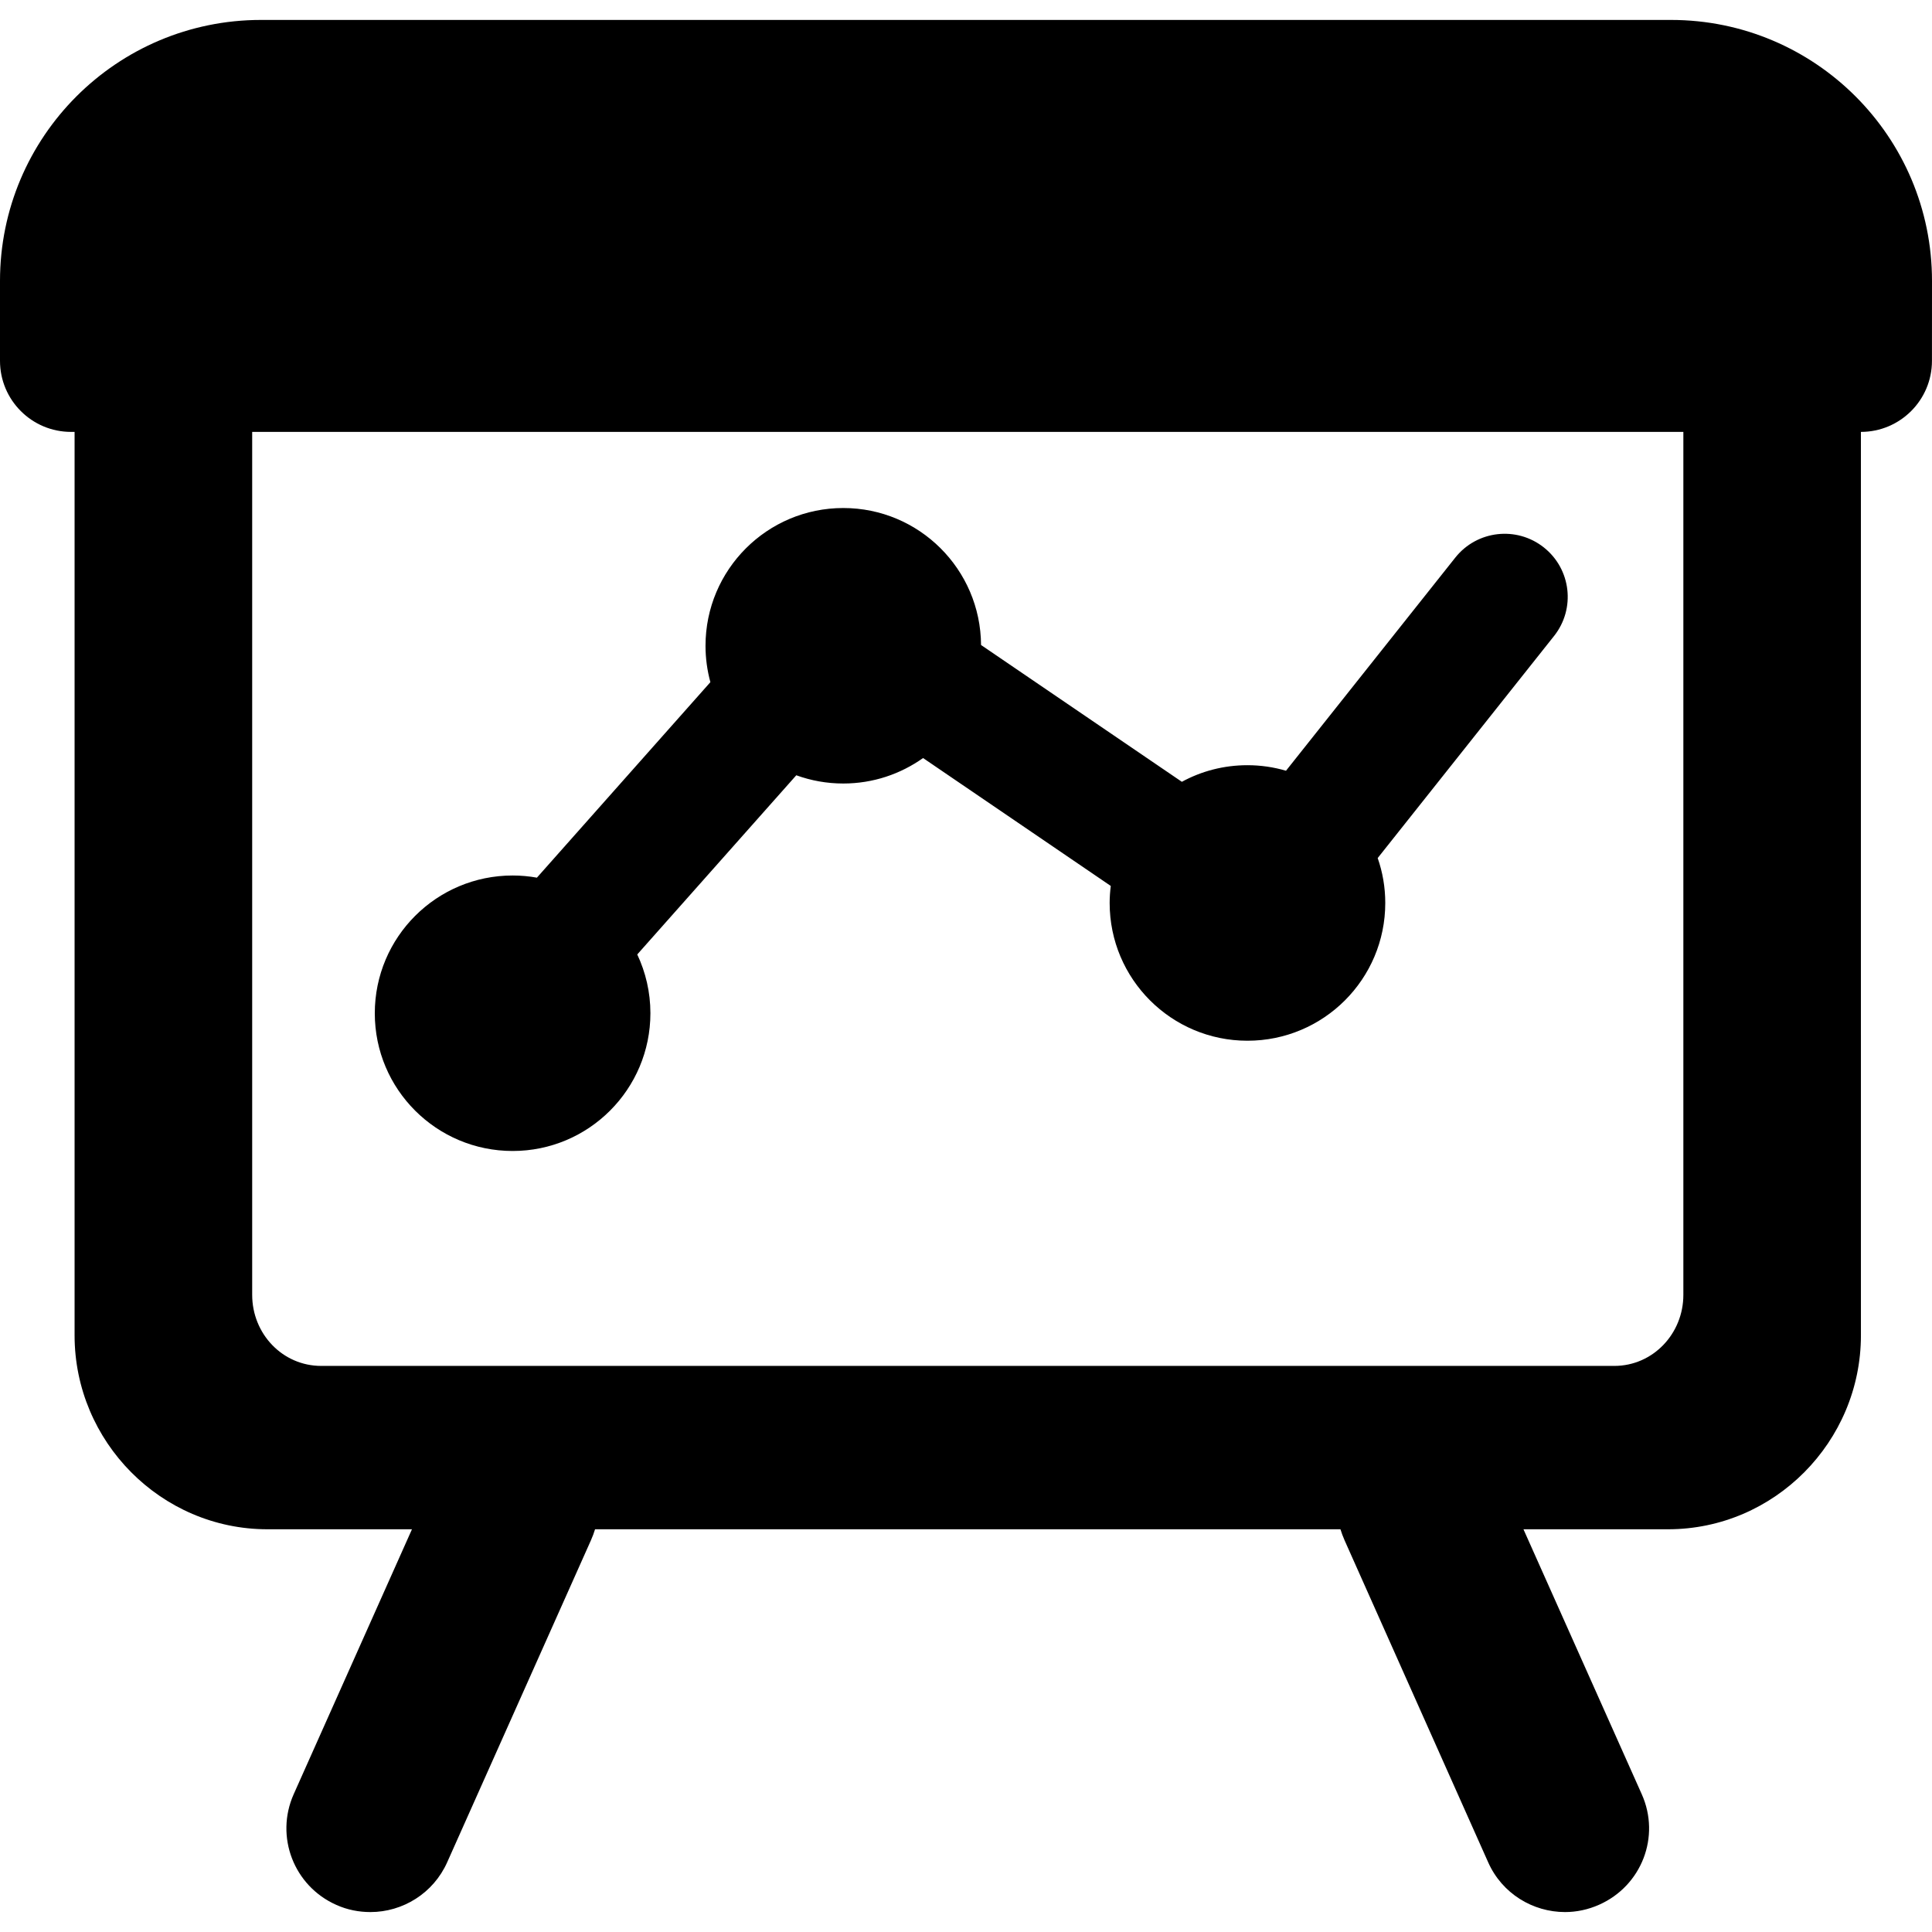 <?xml version="1.0" encoding="iso-8859-1"?>
<!-- Uploaded to: SVG Repo, www.svgrepo.com, Generator: SVG Repo Mixer Tools -->
<!DOCTYPE svg PUBLIC "-//W3C//DTD SVG 1.1//EN" "http://www.w3.org/Graphics/SVG/1.1/DTD/svg11.dtd">
<svg fill="#000000" version="1.1" id="Capa_1" xmlns="http://www.w3.org/2000/svg" xmlns:xlink="http://www.w3.org/1999/xlink" 
	 width="800px" height="800px" viewBox="0 0 46.419 46.419"
	 xml:space="preserve">
<g>
	<g>
		<path d="M12.317,27.654c1.828,0,3.31-1.482,3.31-3.311c0-0.504-0.114-0.982-0.316-1.411l3.821-4.305
			c0.353,0.128,0.732,0.198,1.129,0.198c0.715,0,1.376-0.228,1.917-0.612l4.51,3.073c-0.017,0.134-0.027,0.27-0.027,0.409
			c0,1.828,1.482,3.31,3.311,3.31c1.829,0,3.311-1.481,3.311-3.31c0-0.378-0.064-0.741-0.182-1.079l4.237-5.335
			c0.521-0.655,0.411-1.608-0.245-2.128c-0.654-0.519-1.607-0.411-2.128,0.245l-4.067,5.12c-0.293-0.086-0.604-0.133-0.927-0.133
			c-0.569,0-1.108,0.144-1.575,0.399l-4.825-3.287c-0.011-1.819-1.488-3.291-3.31-3.291c-1.828,0-3.31,1.482-3.31,3.31
			c0,0.303,0.041,0.595,0.117,0.874L12.9,21.087c-0.189-0.034-0.384-0.052-0.583-0.052c-1.829,0-3.312,1.481-3.312,3.311
			C9.005,26.174,10.488,27.654,12.317,27.654z"/>
		<path d="M46.419,6.75c0-3.463-2.808-6.271-6.271-6.271H6.271C2.808,0.479,0,3.286,0,6.75V8.67c0,0.942,0.764,1.707,1.707,1.707
			h0.085v21.707c0,2.555,2.078,4.659,4.634,4.659h3.472l-2.841,6.364c-0.455,1.02,0.003,2.207,1.022,2.66
			c0.268,0.121,0.546,0.173,0.822,0.173c0.772,0,1.511-0.448,1.845-1.2l3.451-7.73c0.041-0.092,0.074-0.182,0.1-0.267h17.909
			c0.026,0.085,0.06,0.175,0.1,0.267l3.45,7.736c0.335,0.752,1.074,1.194,1.846,1.194c0.274,0,0.555-0.058,0.821-0.177
			c1.021-0.455,1.478-1.637,1.022-2.655l-2.842-6.365h3.473c2.556,0,4.635-2.104,4.635-4.659V10.377
			c0.941,0,1.707-0.764,1.707-1.707L46.419,6.75L46.419,6.75z M40.445,31.111c0,0.932-0.729,1.707-1.66,1.707H7.718
			c-0.932,0-1.659-0.773-1.659-1.707V10.377h34.386V31.111z"/>
	</g>
</g>
</svg>